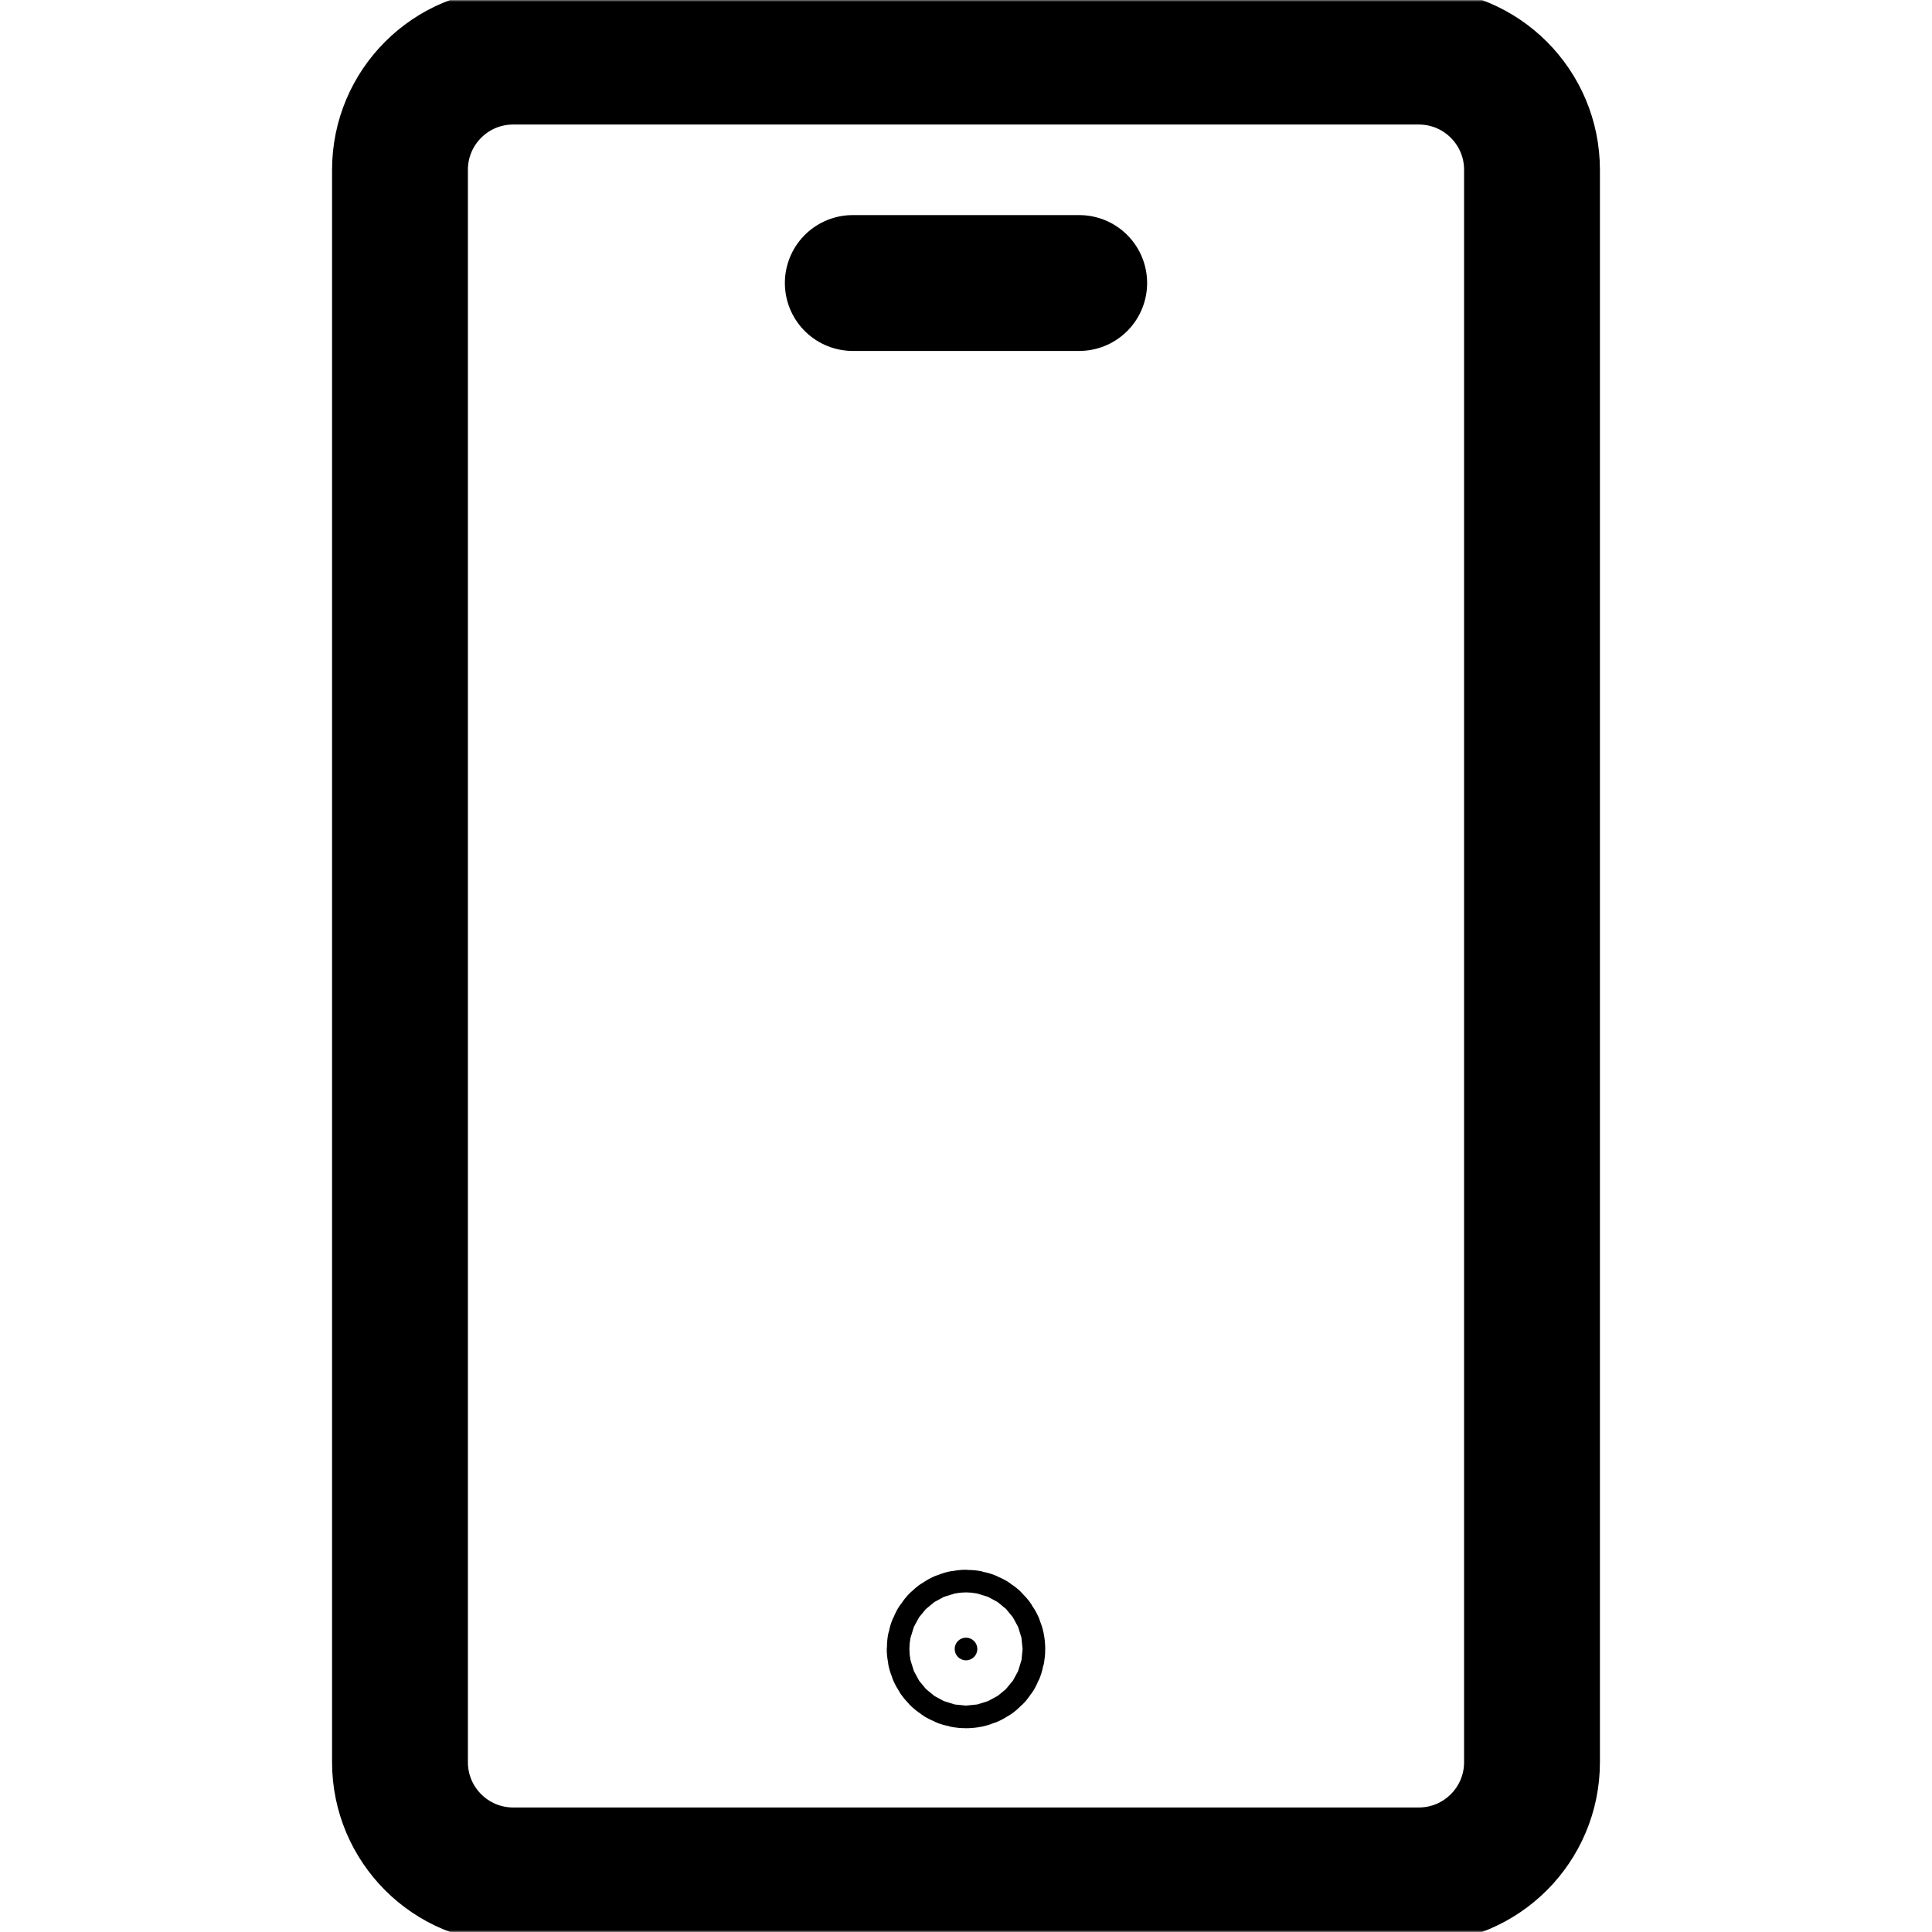 <svg xmlns="http://www.w3.org/2000/svg" fill="none" viewBox="0 0 512 512" height="512" width="512">
<g clip-path="url(#clip0_4104_440)">
<mask height="512" width="513" y="0" x="-1" maskUnits="userSpaceOnUse" style="mask-type:luminance" id="mask0_4104_440">
<path stroke-width="36" stroke="white" fill="white" d="M493.997 494V18.002H17.998V494H493.997Z"></path>
</mask>
<g mask="url(#mask0_4104_440)">
<path stroke-linejoin="round" stroke-linecap="round" stroke-miterlimit="10" stroke-width="36" stroke="black" d="M375.997 497H135.998C119.43 497 105.998 483.569 105.998 467V45.001C105.998 28.432 119.43 15.002 135.998 15.002H375.997C392.565 15.002 405.997 28.432 405.997 45.001V467C405.997 483.569 392.565 497 375.997 497Z"></path>
<path stroke-linejoin="round" stroke-linecap="round" stroke-miterlimit="10" stroke-width="36" stroke="black" d="M225.998 75.001H285.998"></path>
<path stroke-width="36" stroke="black" fill="black" d="M255.998 434C254.341 434 252.998 435.343 252.998 437C252.998 438.657 254.341 440 255.998 440C257.655 440 258.998 438.657 258.998 437C258.998 435.343 257.655 434 255.998 434Z"></path>
</g>
</g>
<defs>
<clipPath id="clip0_4104_440">
<rect transform="translate(-0.002)" fill="white" height="512" width="512"></rect>
</clipPath>
</defs>
</svg>
